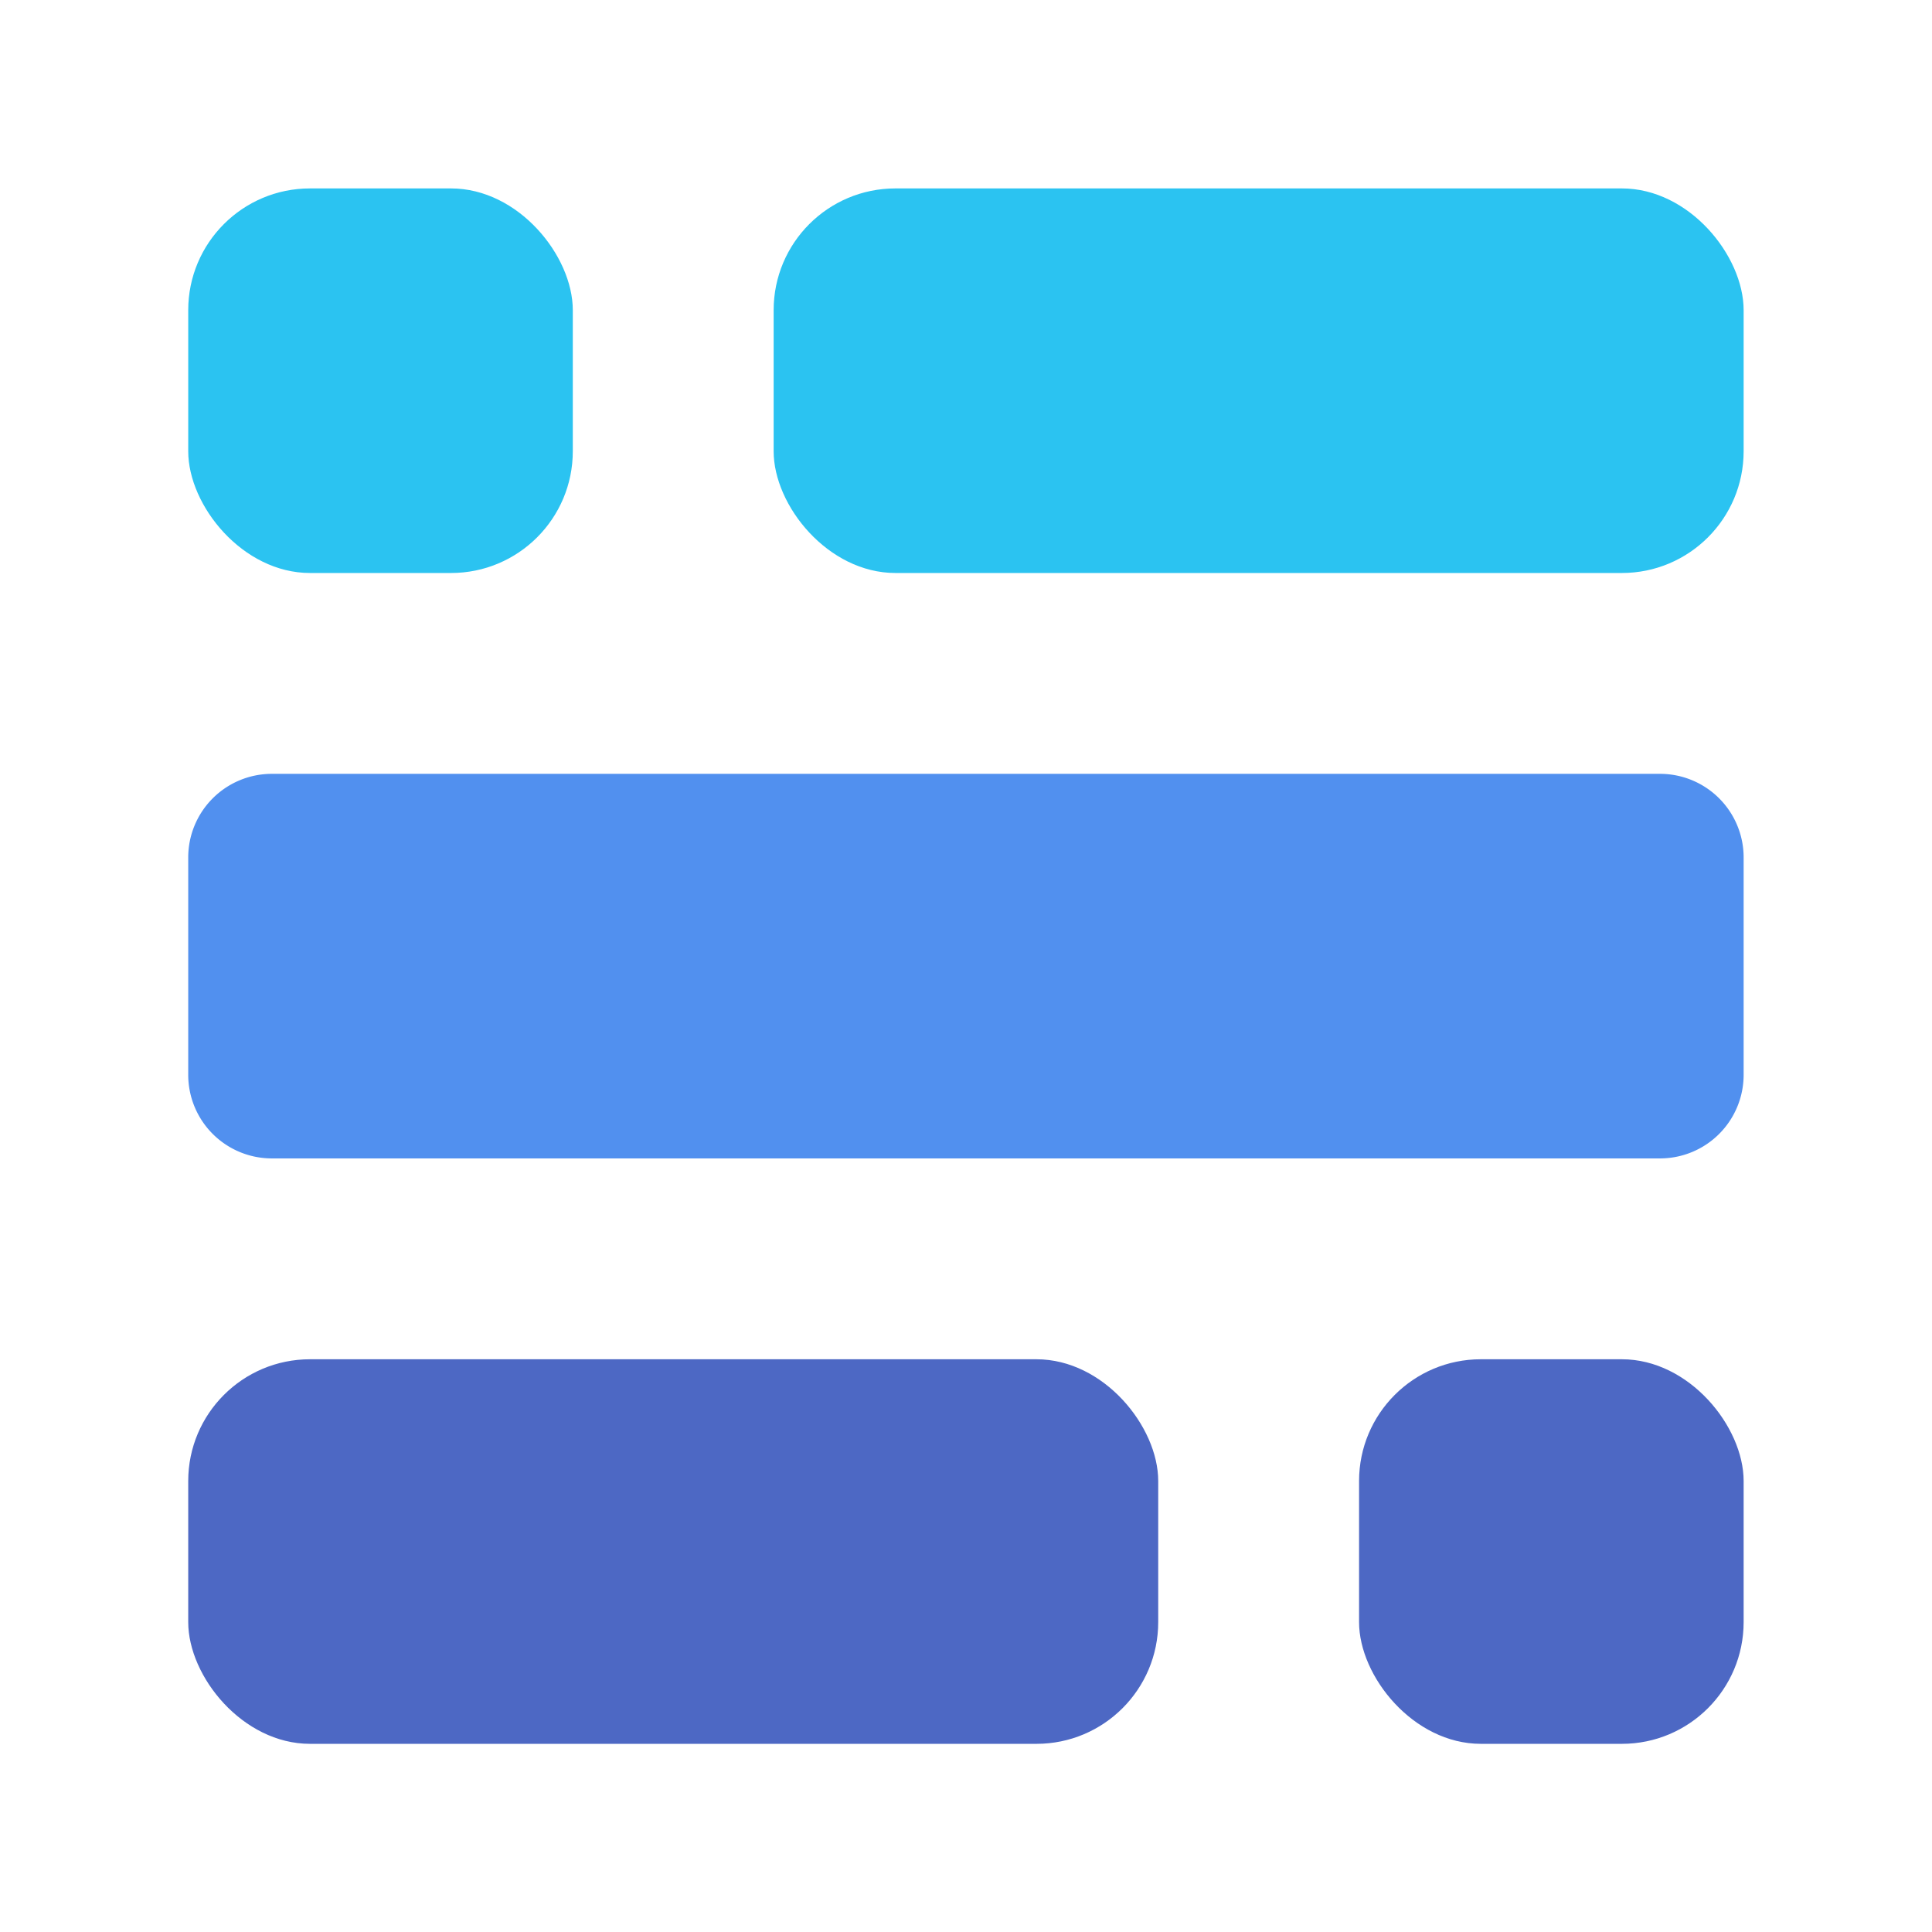 <?xml version="1.0" encoding="UTF-8" standalone="no"?>
<!-- Generator: Adobe Illustrator 19.0.0, SVG Export Plug-In . SVG Version: 6.00 Build 0)  -->

<svg
   version="1.1"
   id="layer"
   x="0px"
   y="0px"
   viewBox="-153 -46 512 512"
   xml:space="preserve"
   sodipodi:docname="baserow-square.svg"
   width="512"
   height="512"
   inkscape:version="1.3.2 (091e20ef0f, 2023-11-25, custom)"
   xmlns:inkscape="http://www.inkscape.org/namespaces/inkscape"
   xmlns:sodipodi="http://sodipodi.sourceforge.net/DTD/sodipodi-0.dtd"
   xmlns="http://www.w3.org/2000/svg"
   xmlns:svg="http://www.w3.org/2000/svg"><defs
   id="defs2" /><sodipodi:namedview
   id="namedview2"
   pagecolor="#505050"
   bordercolor="#eeeeee"
   borderopacity="1"
   inkscape:showpageshadow="0"
   inkscape:pageopacity="0"
   inkscape:pagecheckerboard="0"
   inkscape:deskcolor="#d1d1d1"
   showguides="true"
   inkscape:zoom="2.0356433"
   inkscape:cx="84.494175"
   inkscape:cy="221.30596"
   inkscape:window-width="3840"
   inkscape:window-height="2123"
   inkscape:window-x="3840"
   inkscape:window-y="0"
   inkscape:window-maximized="1"
   inkscape:current-layer="layer"><sodipodi:guide
     position="-18.237,462.067"
     orientation="0,-1"
     id="guide2"
     inkscape:locked="false" /><sodipodi:guide
     position="49.933,453.296"
     orientation="1,0"
     id="guide3"
     inkscape:locked="false" /><sodipodi:guide
     position="462.014,471.109"
     orientation="1,0"
     id="guide4"
     inkscape:locked="false" /><sodipodi:guide
     position="-372.978,49.984"
     orientation="0,-1"
     id="guide5"
     inkscape:locked="false" /></sodipodi:namedview>
<style
   type="text/css"
   id="style1">
	.st0{fill:#1FBAD6;}
	.st1{fill:#535C6C;}
</style>



<g
   id="g5"
   transform="matrix(0.687,0,0,0.687,73.441,6.682)"
   style="stroke-width:1.456"><rect
     class="cls-1"
     y="-596"
     width="374.174"
     height="148.348"
     rx="46.965"
     transform="scale(-1)"
     id="rect1"
     style="fill:#4d68c4;stroke-width:1.456"
     x="-117.174"
     ry="46.965" /><path
     class="cls-2"
     d="M 310.744,370.174 H -224.744 A 32.256,32.256 0 0 1 -257,337.918 v -83.836 a 32.256,32.256 0 0 1 32.256,-32.256 H 310.744 A 32.256,32.256 0 0 1 343,254.082 v 83.836 a 32.256,32.256 0 0 1 -32.256,32.256 z"
     id="path1"
     style="fill:#5190ef;stroke-width:1.456" /><rect
     class="cls-3"
     x="-343"
     width="374.174"
     height="148.348"
     rx="46.966"
     transform="scale(-1)"
     id="rect2"
     style="fill:#2bc3f1;stroke-width:1.456"
     y="-144.348"
     ry="46.966" /><rect
     class="cls-1"
     x="-343"
     y="-596"
     width="148.348"
     height="148.348"
     rx="46.966"
     transform="scale(-1)"
     id="rect3"
     style="fill:#4d68c4;stroke-width:1.456"
     ry="46.966" /><rect
     class="cls-3"
     width="148.348"
     height="148.348"
     rx="46.966"
     id="rect4"
     style="fill:#2bc3f1;stroke-width:1.456"
     x="-257"
     y="-4"
     ry="46.966" /></g></svg>
